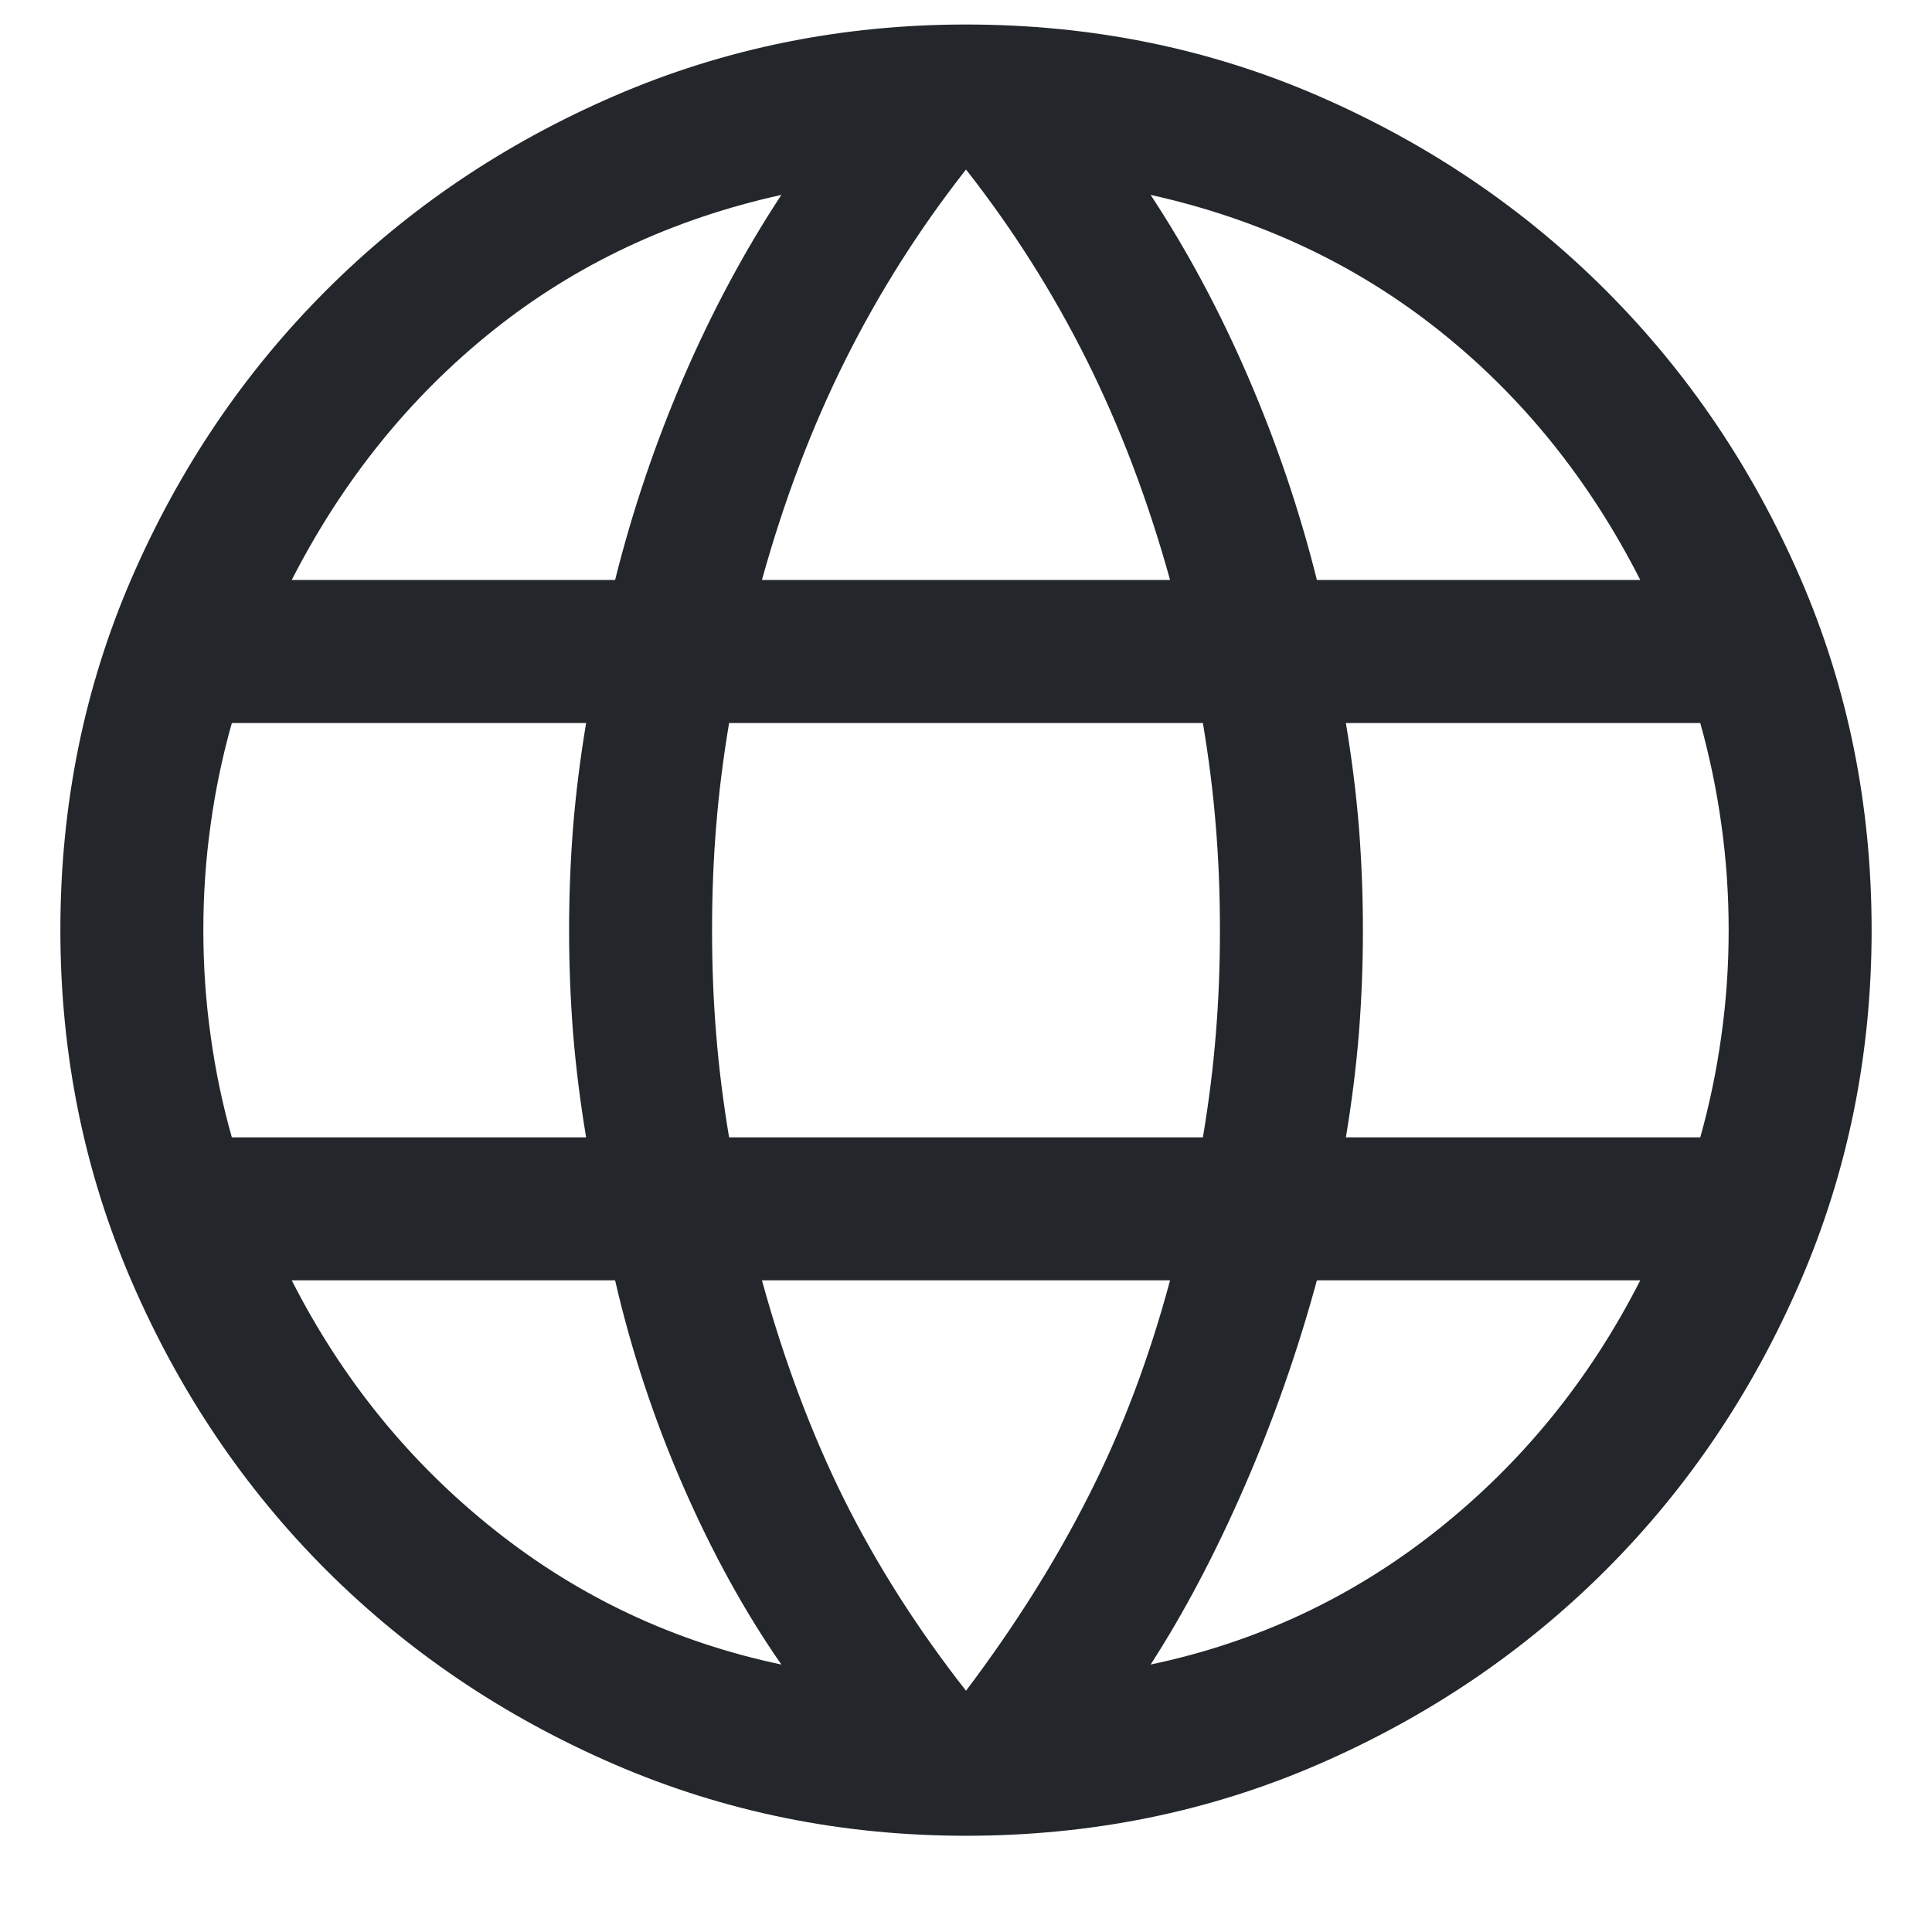 <svg width="16" height="16" viewBox="0 0 16 16" fill="none" xmlns="http://www.w3.org/2000/svg">
  <path d="M8 15.203C6.972 15.203 6.001 15.006 5.089 14.612C4.176 14.217 3.381 13.681 2.701 13.002C2.022 12.323 1.486 11.527 1.091 10.614C0.697 9.702 0.5 8.731 0.5 7.703C0.5 6.667 0.697 5.694 1.091 4.786C1.486 3.877 2.022 3.084 2.701 2.405C3.381 1.725 4.176 1.189 5.089 0.794C6.001 0.4 6.972 0.203 8 0.203C9.036 0.203 10.009 0.4 10.917 0.794C11.826 1.189 12.619 1.725 13.299 2.405C13.978 3.084 14.514 3.877 14.909 4.786C15.303 5.694 15.5 6.667 15.5 7.703C15.5 8.731 15.303 9.702 14.909 10.614C14.514 11.527 13.978 12.323 13.299 13.002C12.619 13.681 11.826 14.217 10.917 14.612C10.009 15.006 9.036 15.203 8 15.203ZM8 14.002C8.403 13.468 8.742 12.929 9.017 12.385C9.293 11.842 9.517 11.248 9.69 10.603H6.31C6.493 11.268 6.72 11.872 6.99 12.416C7.261 12.959 7.597 13.488 8 14.002ZM6.471 13.785C6.169 13.351 5.897 12.857 5.656 12.304C5.415 11.751 5.228 11.184 5.094 10.603H2.416C2.833 11.423 3.392 12.111 4.094 12.669C4.795 13.227 5.588 13.599 6.471 13.785ZM9.529 13.785C10.412 13.599 11.205 13.227 11.906 12.669C12.608 12.111 13.167 11.423 13.584 10.603H10.906C10.747 11.189 10.547 11.758 10.306 12.312C10.065 12.865 9.806 13.356 9.529 13.785ZM1.92 9.419H4.854C4.805 9.125 4.769 8.838 4.746 8.556C4.724 8.274 4.713 7.99 4.713 7.703C4.713 7.417 4.724 7.133 4.746 6.851C4.769 6.569 4.805 6.281 4.854 5.988H1.92C1.844 6.256 1.785 6.535 1.745 6.824C1.704 7.114 1.684 7.407 1.684 7.703C1.684 8 1.704 8.293 1.745 8.582C1.785 8.872 1.844 9.151 1.92 9.419ZM6.038 9.419H9.962C10.011 9.125 10.047 8.84 10.069 8.563C10.092 8.286 10.103 8 10.103 7.703C10.103 7.407 10.092 7.12 10.069 6.843C10.047 6.566 10.011 6.281 9.962 5.988H6.038C5.989 6.281 5.953 6.566 5.931 6.843C5.908 7.12 5.897 7.407 5.897 7.703C5.897 8 5.908 8.286 5.931 8.563C5.953 8.84 5.989 9.125 6.038 9.419ZM11.146 9.419H14.081C14.156 9.151 14.215 8.872 14.255 8.582C14.296 8.293 14.316 8 14.316 7.703C14.316 7.407 14.296 7.114 14.255 6.824C14.215 6.535 14.156 6.256 14.081 5.988H11.146C11.195 6.281 11.231 6.569 11.254 6.851C11.276 7.133 11.287 7.417 11.287 7.703C11.287 7.99 11.276 8.274 11.254 8.556C11.231 8.838 11.195 9.125 11.146 9.419ZM10.906 4.803H13.584C13.162 3.973 12.607 3.285 11.918 2.737C11.229 2.189 10.433 1.815 9.529 1.614C9.831 2.073 10.101 2.576 10.336 3.121C10.572 3.667 10.762 4.227 10.906 4.803ZM6.31 4.803H9.69C9.507 4.143 9.276 3.535 8.998 2.979C8.72 2.423 8.388 1.898 8 1.404C7.612 1.898 7.28 2.423 7.002 2.979C6.724 3.535 6.493 4.143 6.31 4.803ZM2.416 4.803H5.094C5.238 4.227 5.428 3.667 5.663 3.121C5.899 2.576 6.169 2.073 6.471 1.614C5.562 1.815 4.765 2.191 4.078 2.741C3.392 3.291 2.838 3.978 2.416 4.803Z" fill="#23262A"/>
</svg>
